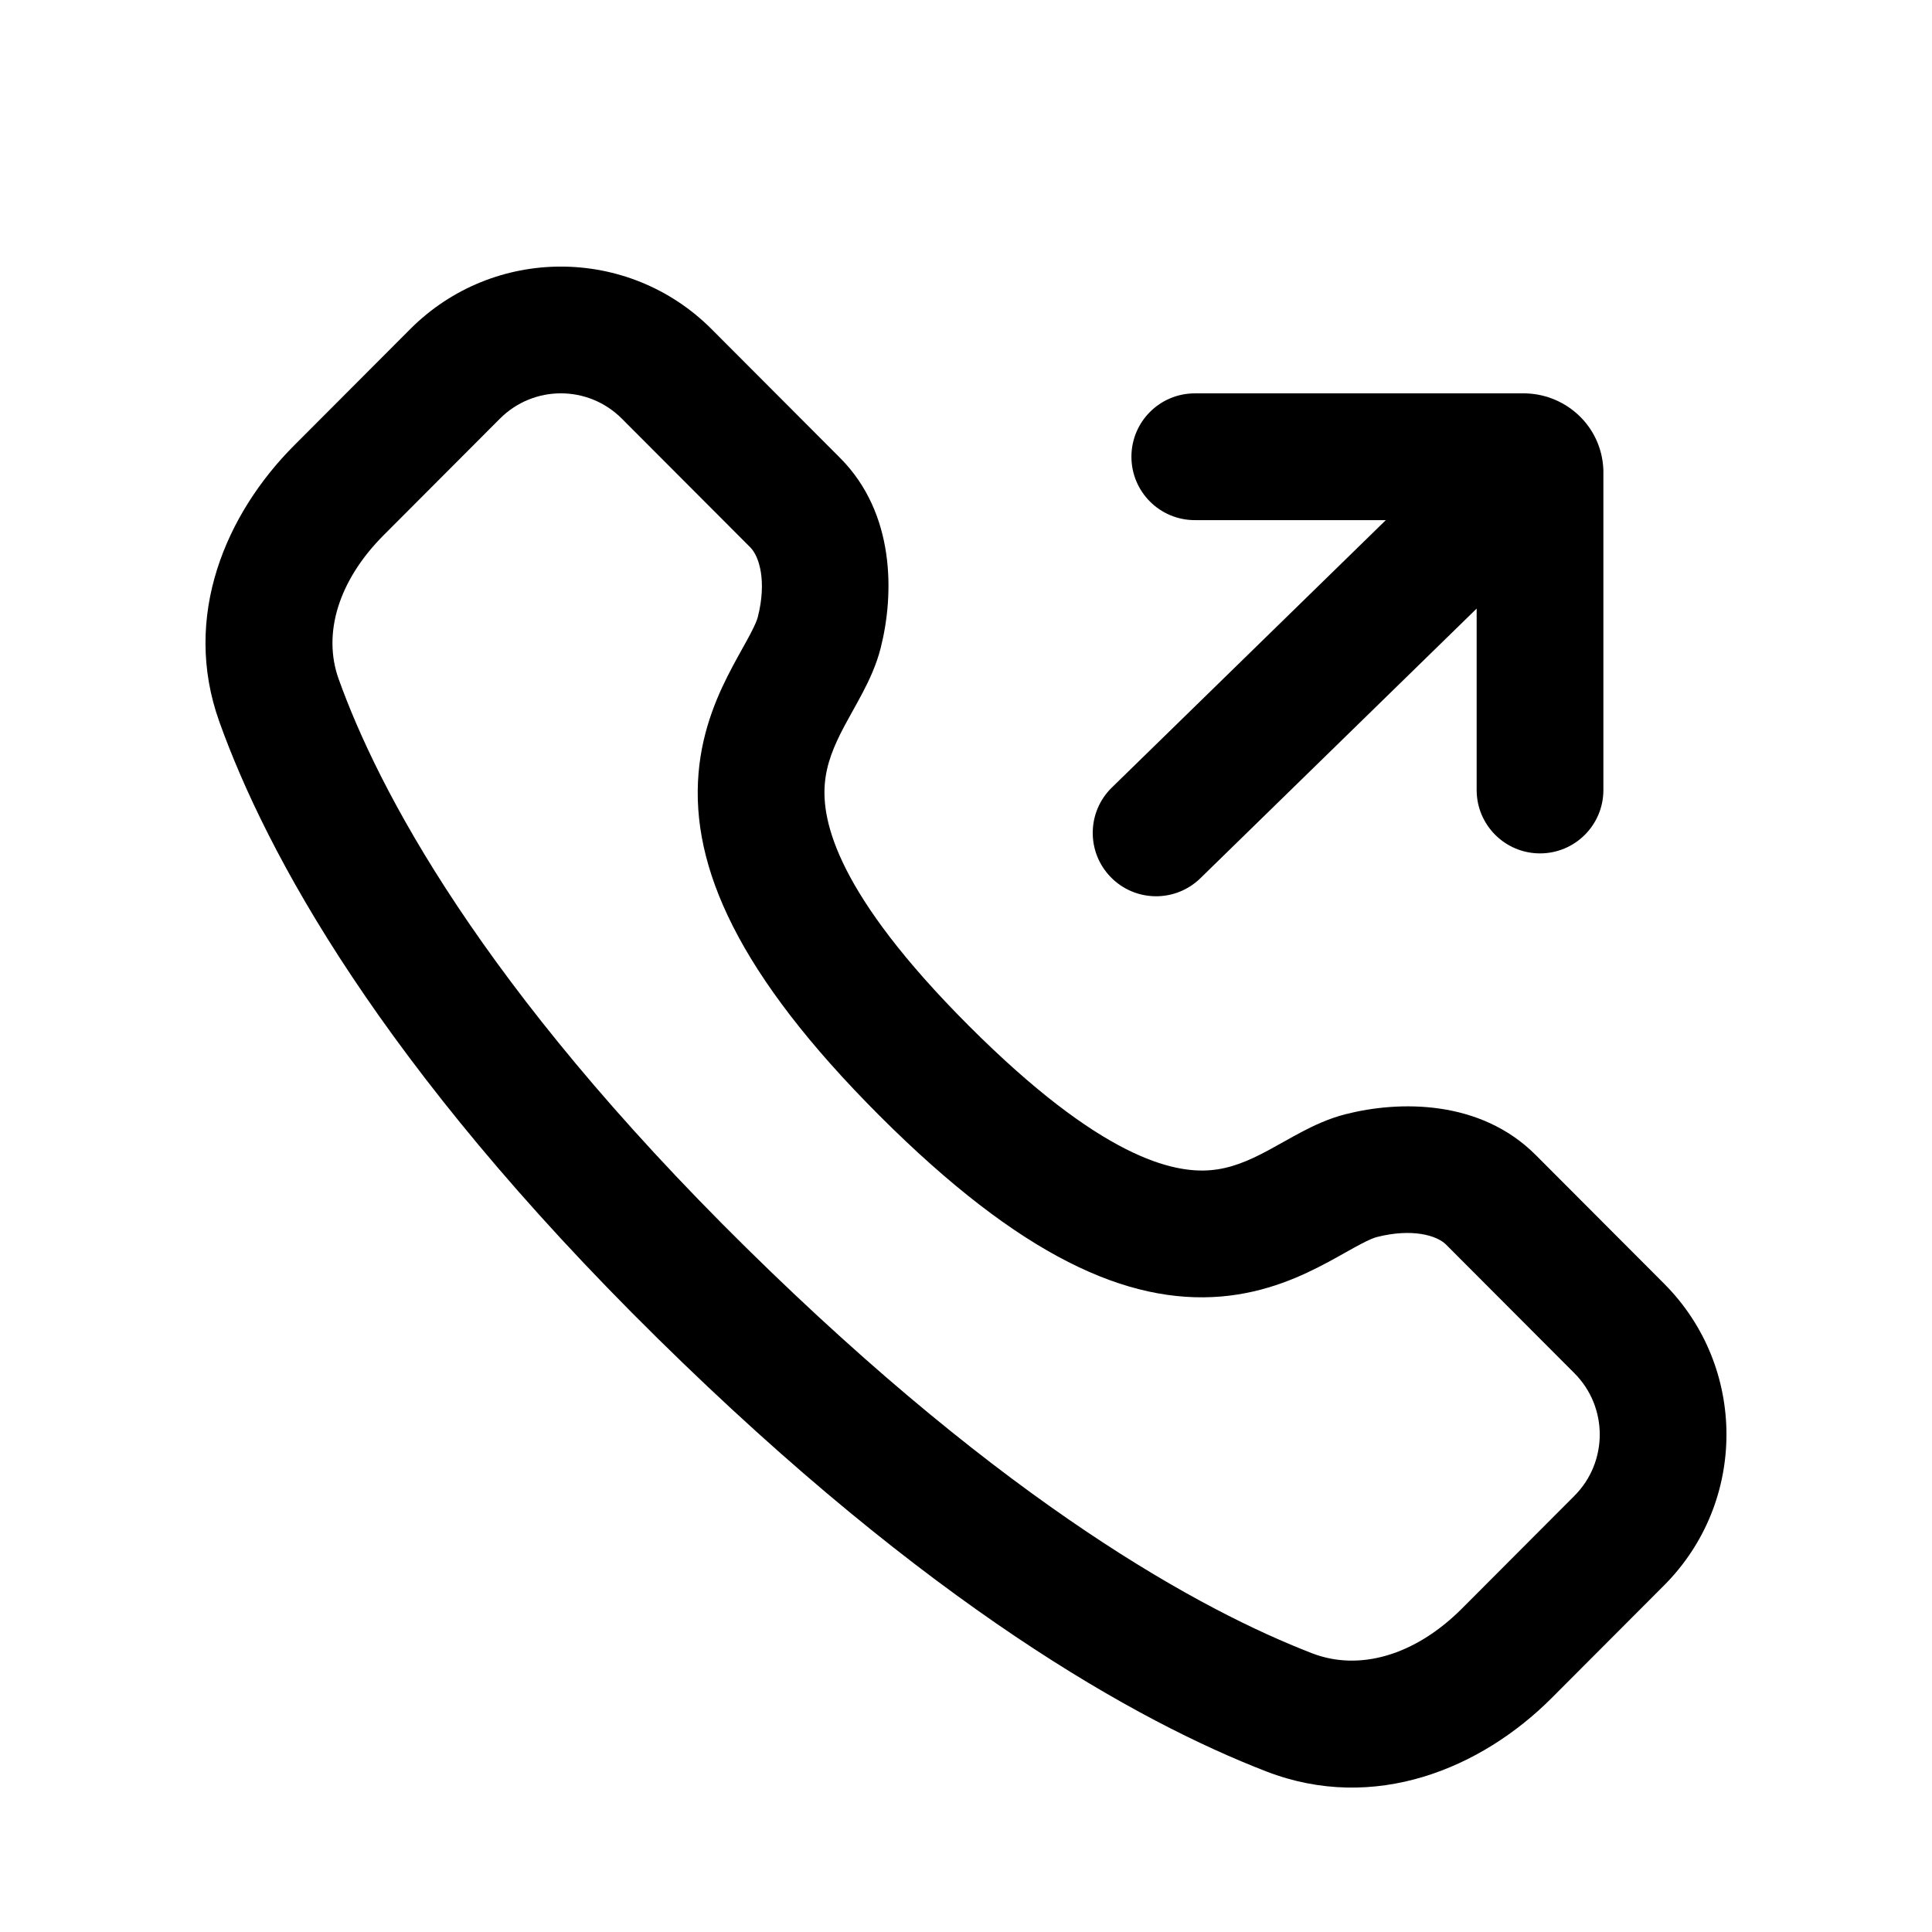 <?xml version="1.0" encoding="UTF-8"?>
<!-- Uploaded to: SVG Find, www.svgfind.com, Generator: SVG Find Mixer Tools -->
<svg fill="#000000" width="800px" height="800px" version="1.1" viewBox="144 144 512 512" xmlns="http://www.w3.org/2000/svg">
 <g fill-rule="evenodd">
  <path d="m443.84 265.04c0-9.273 7.516-16.793 16.793-16.793h87.699l0.359 0.016c10.578 0.449 19.66 8.797 20.203 19.988l0.02 0.406v84.703c0 9.277-7.519 16.797-16.793 16.797-9.277 0-16.793-7.519-16.793-16.797v-48.082l-73.219 71.465c-6.637 6.477-17.27 6.348-23.746-0.289-6.481-6.637-6.352-17.27 0.285-23.746l72.613-70.871h-50.629c-9.277 0-16.793-7.519-16.793-16.797z"/>
  <path d="m308.8 254.95c-8.93-8.949-23.391-8.949-32.32 0l-30.785 30.852c-12.082 12.105-16.234 26.191-11.953 38.137 10.43 29.105 37.551 81.312 108.08 150.79 69.367 68.332 120.74 96.129 149.88 107.4 12.43 4.812 27.227 0.676 39.719-11.84l29.816-29.883c8.949-8.965 8.949-23.52 0-32.488l-34.031-34.102c-2.418-2.426-8.996-4.363-18.328-1.988-0.684 0.172-1.934 0.641-4.305 1.891-1.148 0.602-2.363 1.281-3.828 2.102l-0.316 0.176c-1.328 0.746-2.848 1.598-4.426 2.445-6.898 3.703-16.324 8.121-28.359 9.141-24.766 2.094-53.168-10.516-90.574-47.922-37.43-37.43-50.02-65.898-47.953-90.723 1.004-12.059 5.398-21.52 9.094-28.457 0.852-1.598 1.707-3.133 2.453-4.477l0.164-0.297c0.82-1.469 1.5-2.695 2.102-3.852 1.25-2.394 1.727-3.656 1.902-4.356 2.379-9.375 0.441-16.004-1.996-18.445zm-56.094-23.727c22.051-22.098 57.816-22.098 79.871 0l34.027 34.102c14.707 14.738 14.375 36.25 10.781 50.422-1.145 4.516-3.055 8.527-4.688 11.652-0.84 1.609-1.727 3.203-2.523 4.641l-0.133 0.238c-0.781 1.398-1.492 2.676-2.191 3.992-2.91 5.465-4.824 10.141-5.266 15.453-0.828 9.914 3.141 29.094 38.23 64.184 35.109 35.109 54.199 39.031 63.996 38.203 5.246-0.441 9.867-2.348 15.301-5.262 1.293-0.695 2.555-1.406 3.938-2.18l0.27-0.148c1.426-0.805 3.019-1.691 4.621-2.535 3.121-1.641 7.125-3.562 11.648-4.711 14.164-3.606 35.668-3.938 50.391 10.812l34.031 34.102c22.027 22.082 22.027 57.863 0 79.941l-29.816 29.879c-18.641 18.68-46.98 30.527-75.617 19.441-34.156-13.215-89.301-43.848-161.33-114.8-73.473-72.371-103.71-128.73-116.12-163.38-10.059-28.059 1.883-55.242 19.793-73.195z"/>
 </g>
</svg>